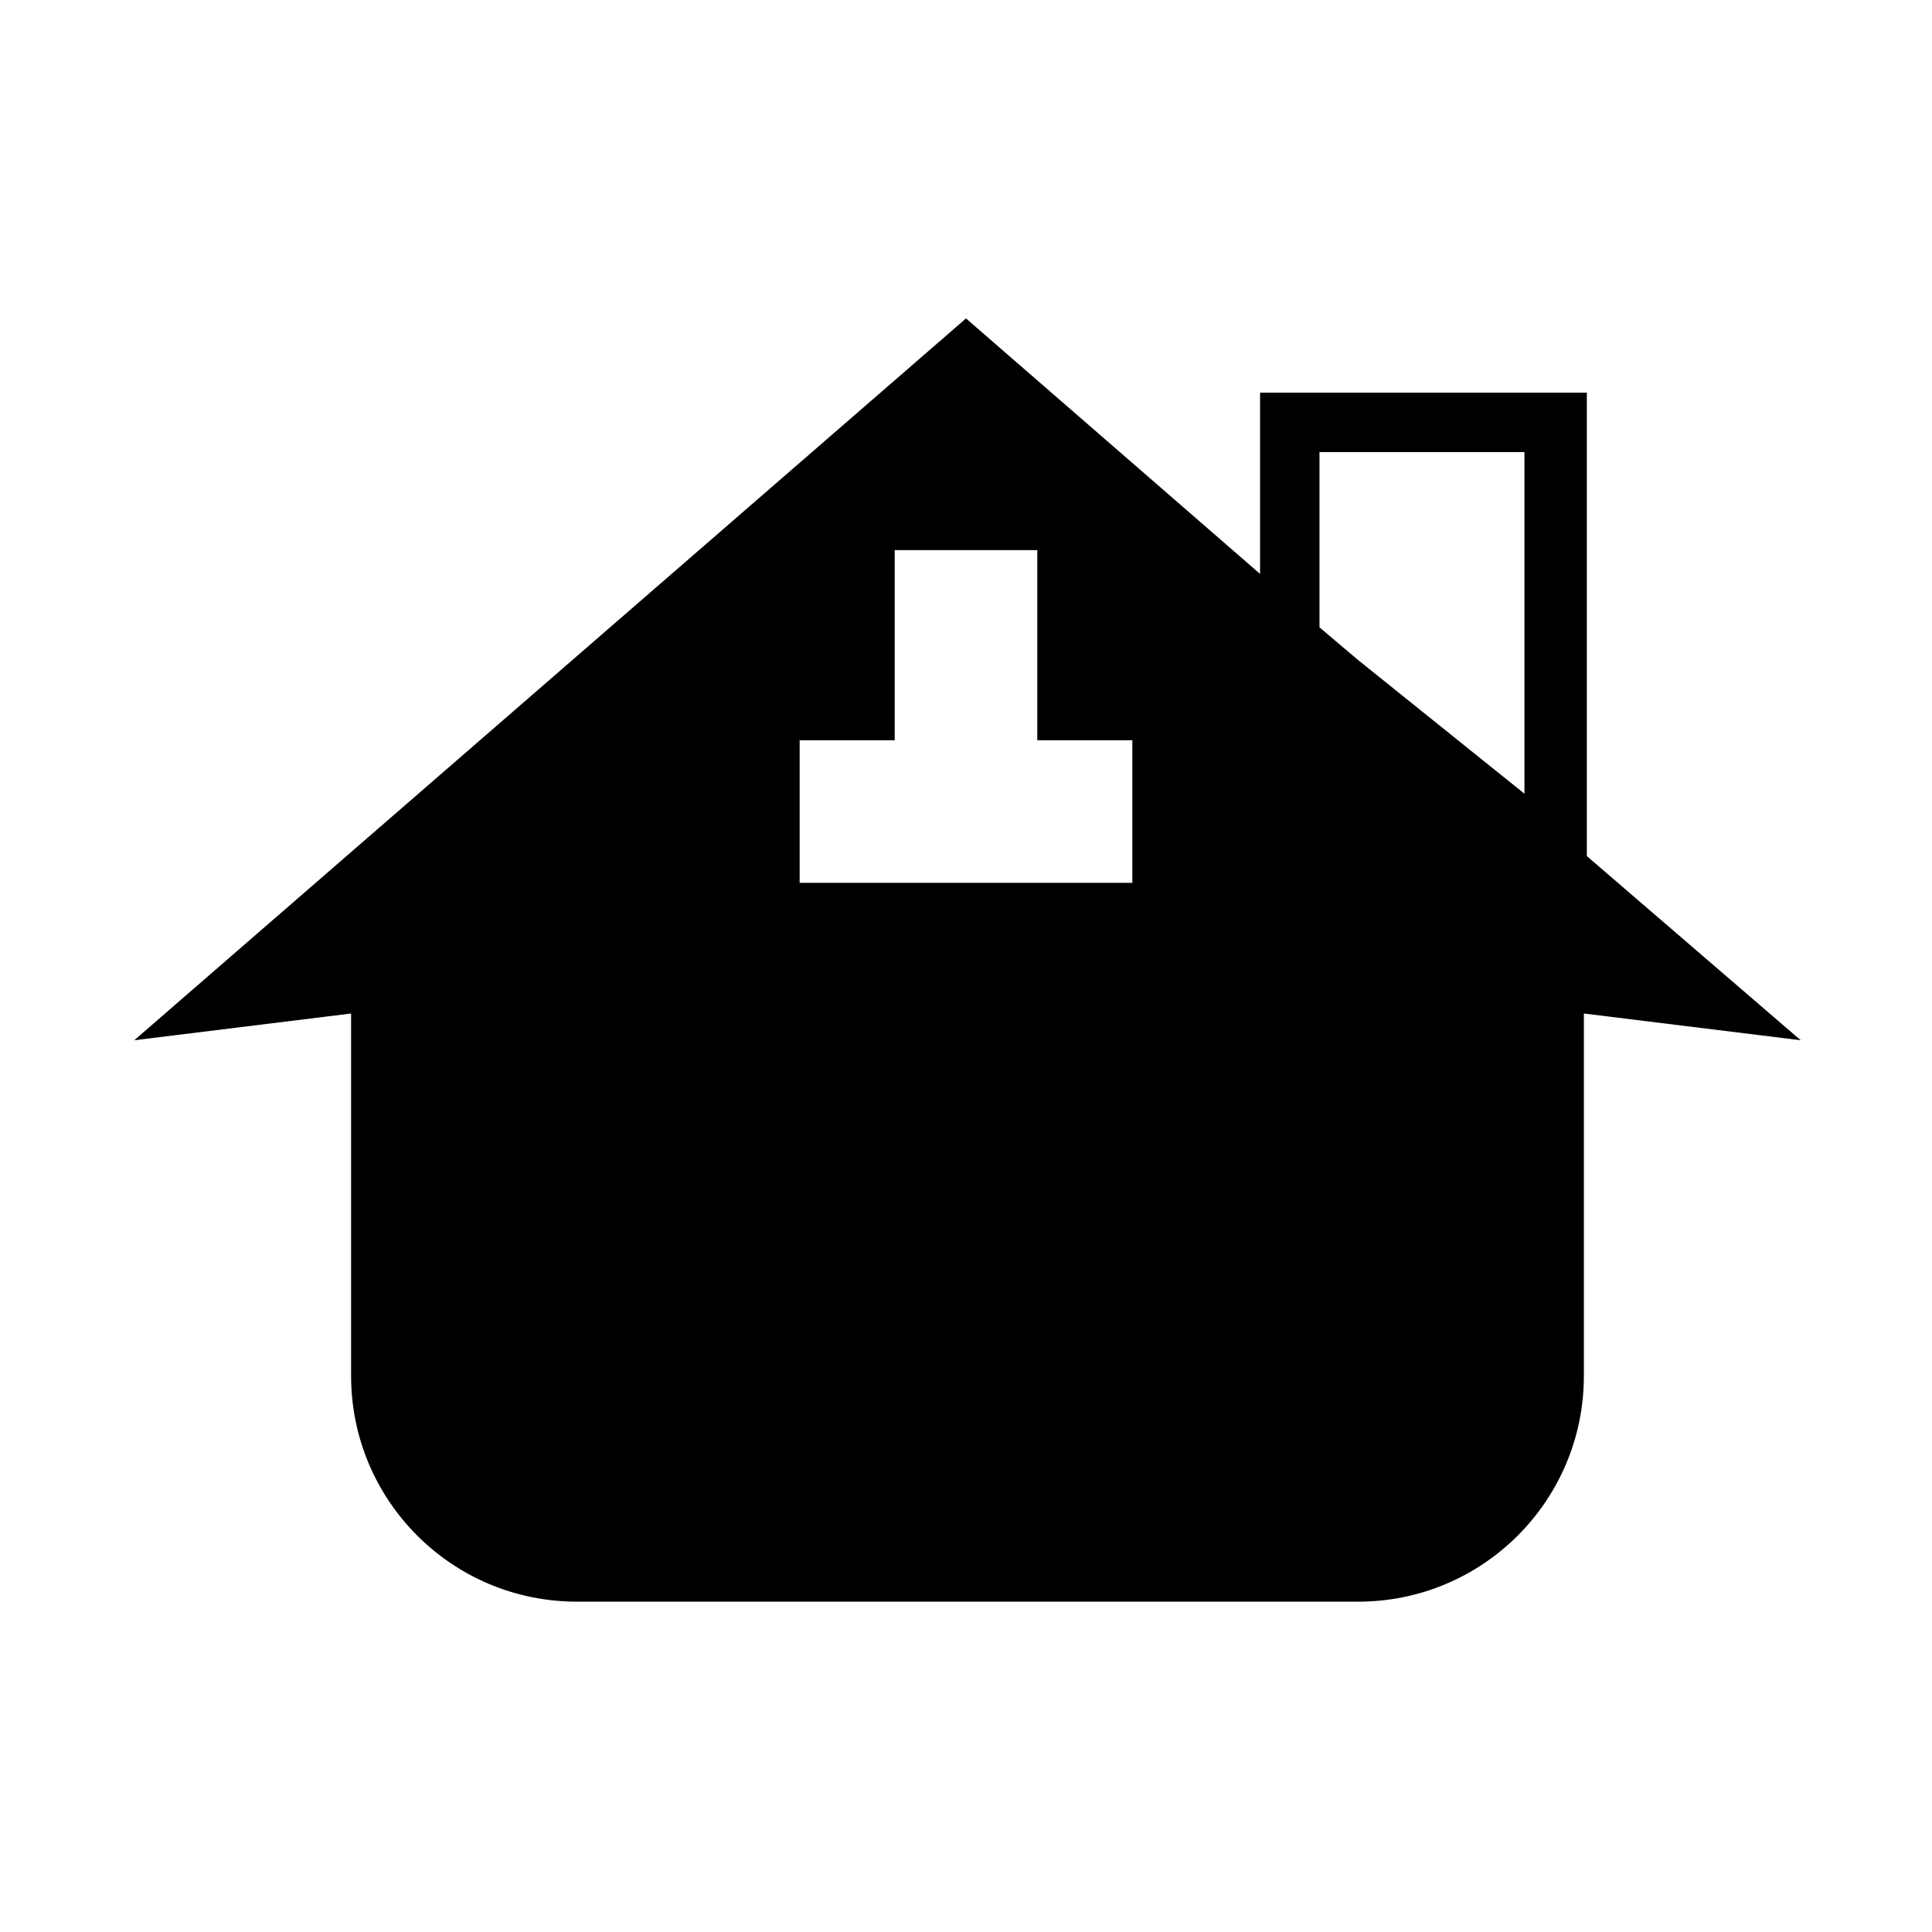 <?xml version="1.0" encoding="UTF-8"?>
<!-- Uploaded to: ICON Repo, www.svgrepo.com, Generator: ICON Repo Mixer Tools -->
<svg fill="#000000" width="800px" height="800px" version="1.1" viewBox="144 144 512 512" xmlns="http://www.w3.org/2000/svg">
 <path d="m563.74 248.07h-85.809v48.02l-77.93-67.703-220.42 191.29 57.465-7.086v96.039c0 33.062 26.766 59.828 59.828 59.828h207.04c33.062 0 59.828-26.766 59.828-59.828v-96.039l57.465 7.086-56.68-48.805v-122.8zm-70.062 15.742h54.316v90.527l-44.082-35.426-10.234-8.66zm-137.76 76.359h25.191v-50.383h37.785v50.383h25.191v37.785h-88.168z"/>
</svg>